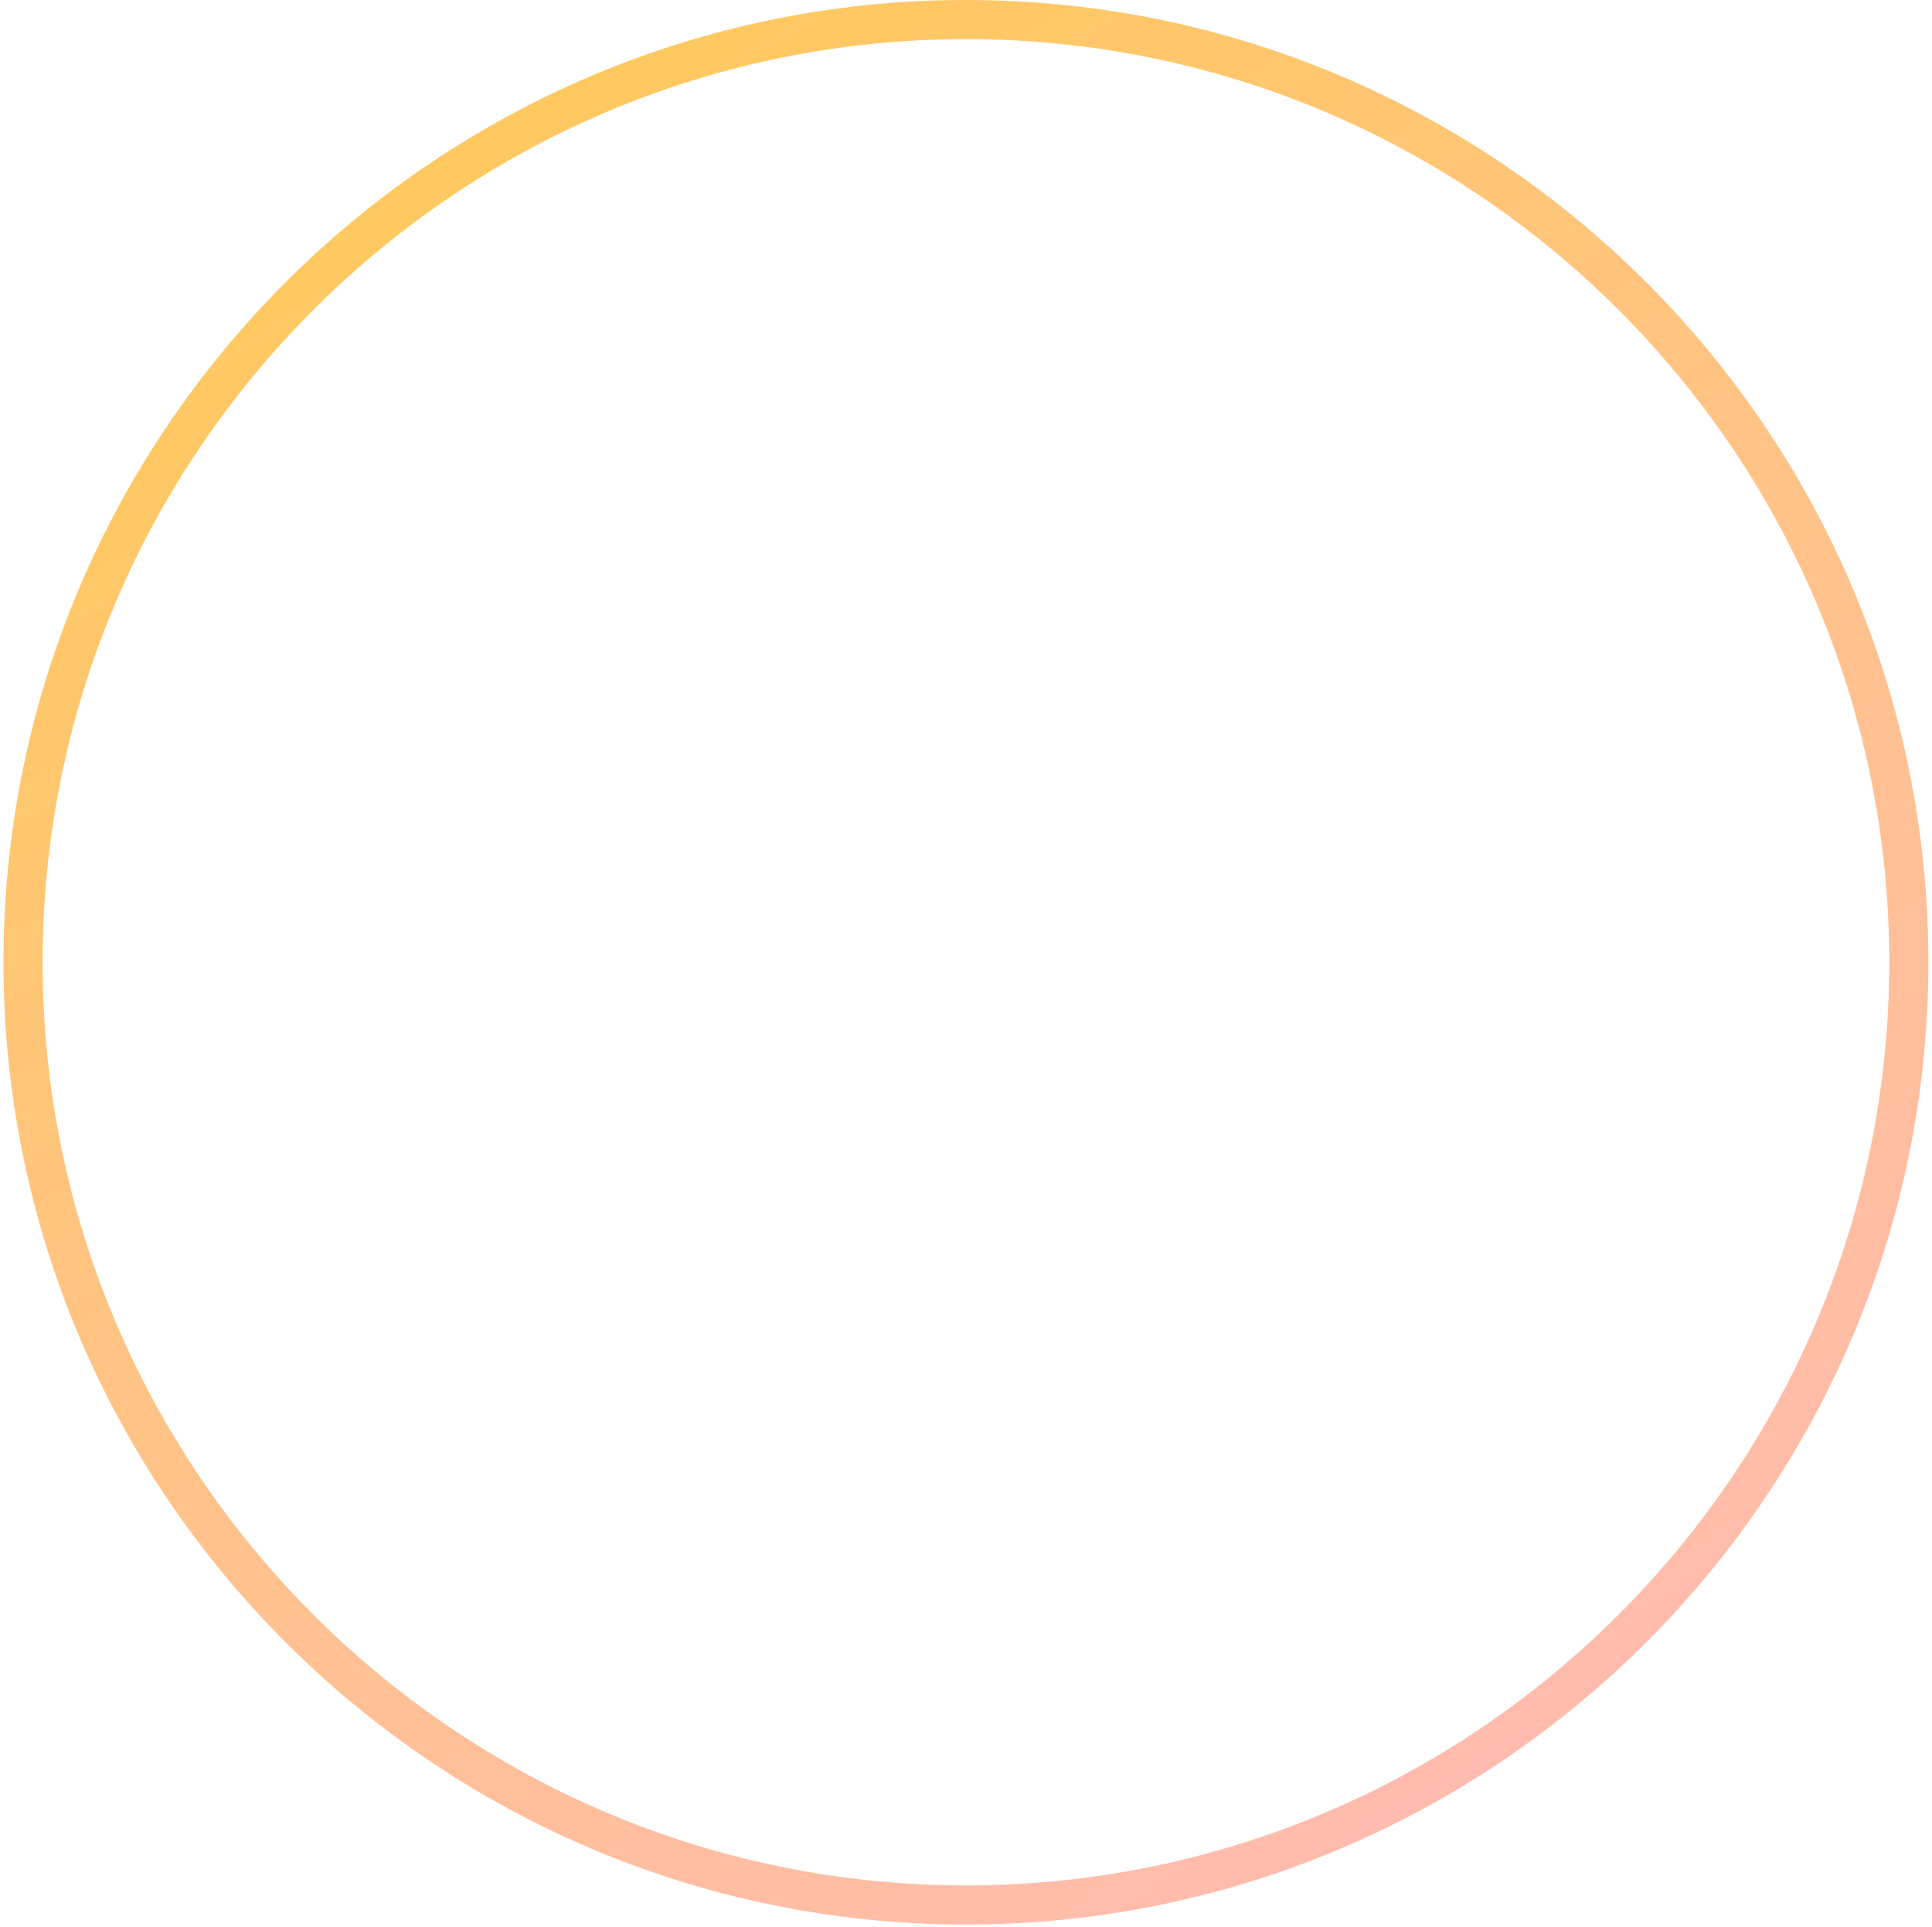 <svg width="390" height="389" viewBox="0 0 390 389" fill="none" xmlns="http://www.w3.org/2000/svg">
<path d="M194.989 388.569C87.857 388.569 0.702 301.414 0.702 194.286C0.702 87.159 87.857 3.05176e-05 194.989 3.05176e-05C302.121 3.05176e-05 389.271 87.155 389.271 194.286C389.271 301.417 302.116 388.569 194.989 388.569ZM194.989 7.903C92.218 7.903 8.605 91.515 8.605 194.286C8.605 297.057 92.218 380.667 194.989 380.667C297.76 380.667 381.368 297.057 381.368 194.286C381.368 91.515 297.76 7.903 194.989 7.903Z" fill="url(#paint0_linear_1551_3587)"/>
<defs>
<linearGradient id="paint0_linear_1551_3587" x1="97.863" y1="26.062" x2="292.11" y2="362.508" gradientUnits="userSpaceOnUse">
<stop stop-color="#FFC960"/>
<stop offset="1" stop-color="#FFBCAE"/>
</linearGradient>
</defs>
</svg>
